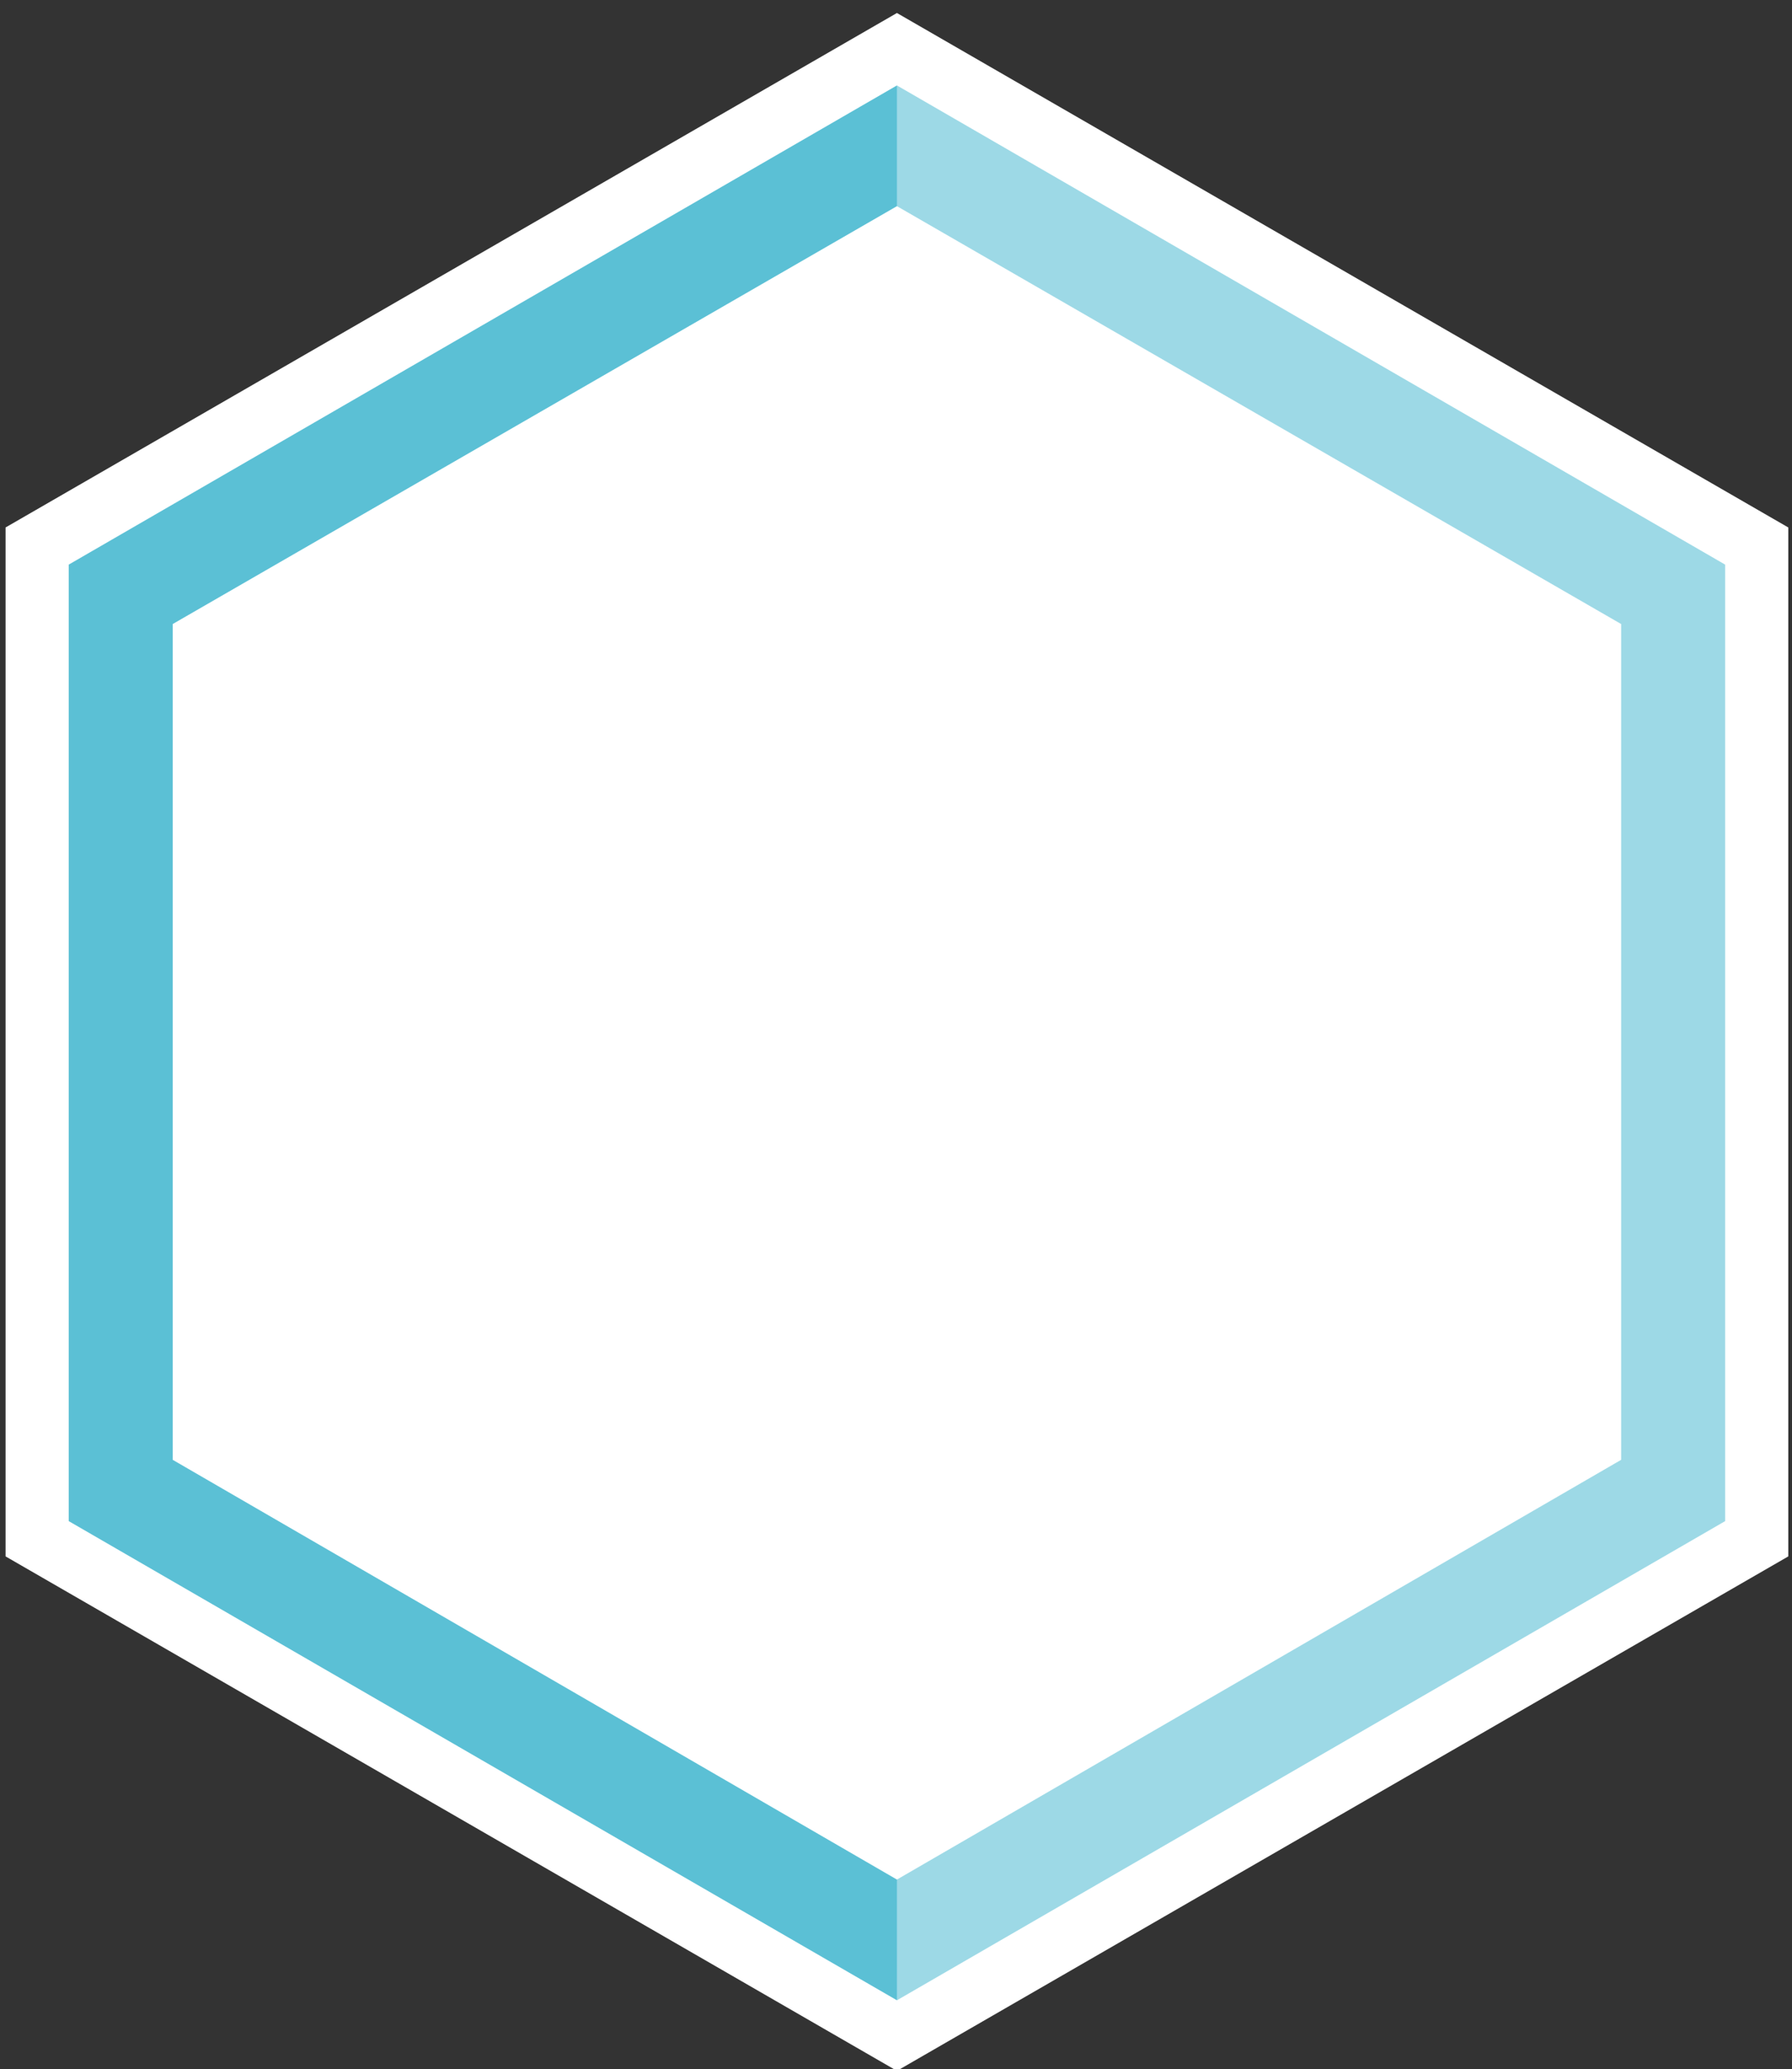 <?xml version="1.0" encoding="utf-8"?>
<!-- Generator: Adobe Illustrator 22.0.1, SVG Export Plug-In . SVG Version: 6.00 Build 0)  -->
<svg version="1.1" id="Layer_1" xmlns="http://www.w3.org/2000/svg" xmlns:xlink="http://www.w3.org/1999/xlink" x="0px" y="0px"
	 viewBox="0 0 96.5 111.4" style="enable-background:new 0 0 96.5 111.4;" xml:space="preserve">
<rect x="0" y="0" width="96.5" height="111.4" fill="#333333" stroke="none"/>
<style type="text/css">
	.st0{fill:#5BC0D5;}
	.st1{fill:#FFFFFF;}
	.st2{opacity:0.4;}
</style>
<polygon class="st0" points="2,29.4 2,82.9 48.3,109.6 94.6,82.9 94.6,29.4 48.3,2.7 "/>
<path class="st1" d="M48.3,111.5l-48-27.7V28.4l48-27.7l48,27.7v55.4L48.3,111.5z M3.7,81.9l44.6,25.8l44.6-25.8V30.4L48.3,4.6
	L3.7,30.4V81.9z"/>
<g class="st2">
	<polygon class="st1" points="48.3,109.6 94.6,82.9 94.6,29.4 48.3,2.7 	"/>
</g>
<g>
	<polygon class="st1" points="9.3,33.6 9.3,78.6 48.3,101.2 87.3,78.6 87.3,33.6 48.3,11.1 	"/>
</g>
</svg>
